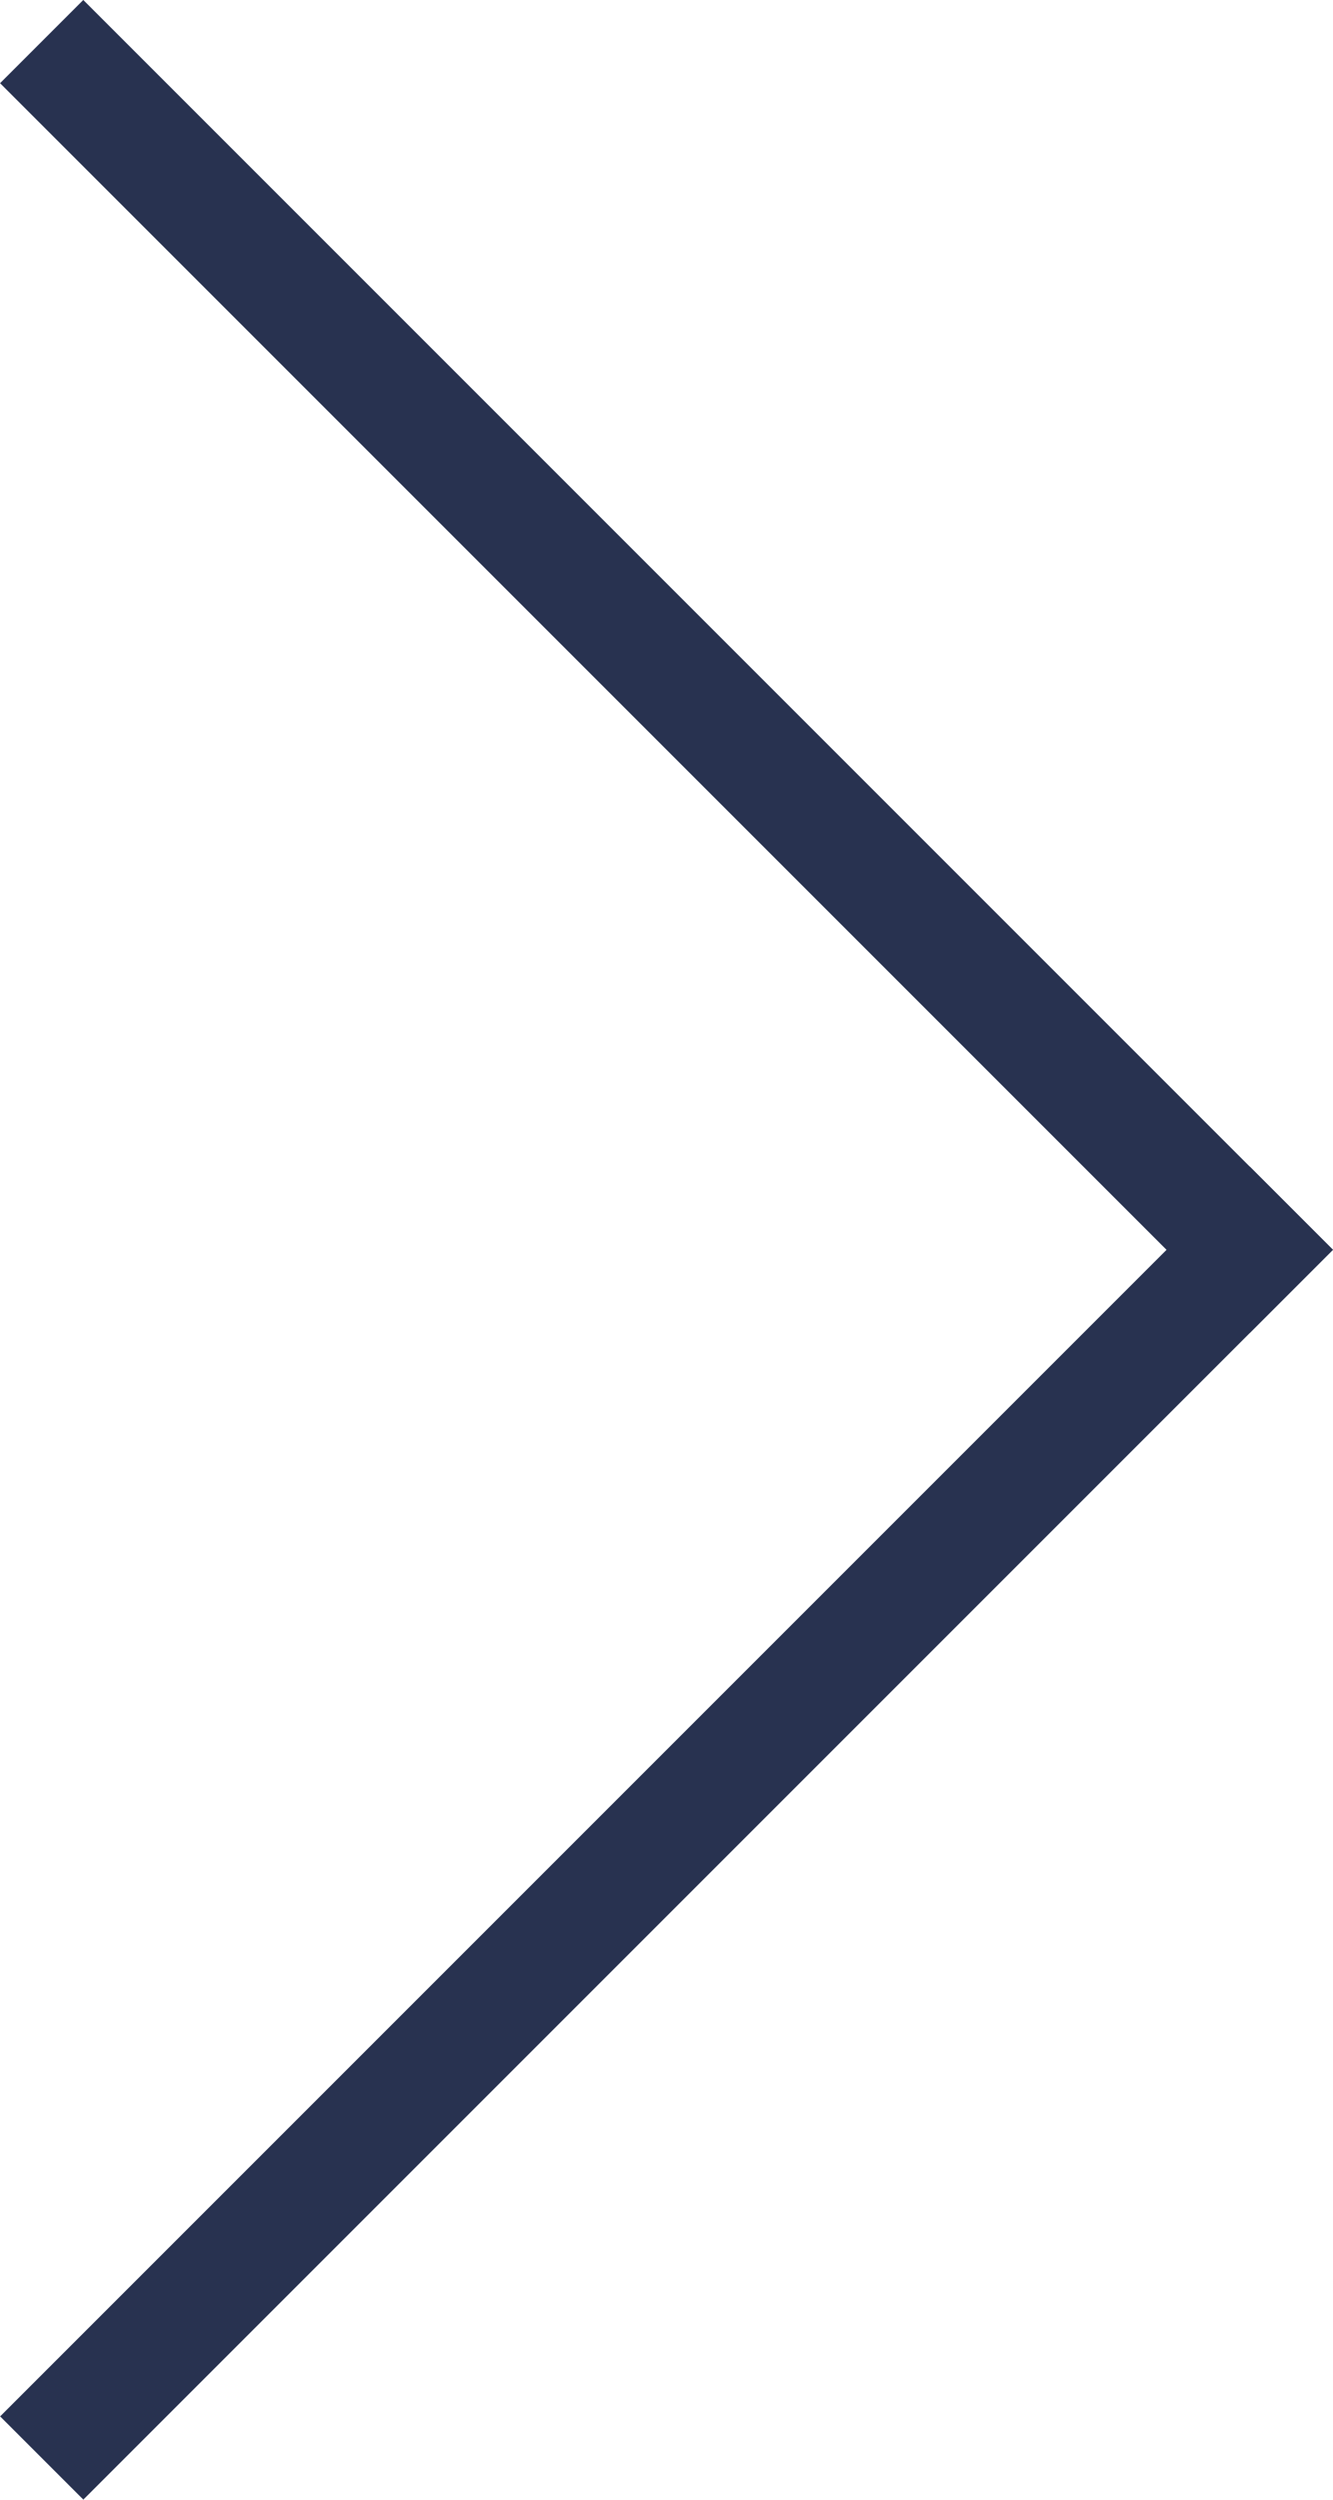 <?xml version="1.0" encoding="UTF-8"?><svg id="_レイヤー_2" xmlns="http://www.w3.org/2000/svg" viewBox="0 0 25.6 48"><defs><style>.cls-1{fill:#283250;}</style></defs><g id="layer_1"><rect class="cls-1" x="-4.17" y="11.67" width="33.94" height="2.26" transform="translate(12.8 30.9) rotate(-135)"/><rect class="cls-1" x="-4.17" y="34.07" width="33.94" height="2.26" transform="translate(-21.14 19.36) rotate(-45)"/></g></svg>